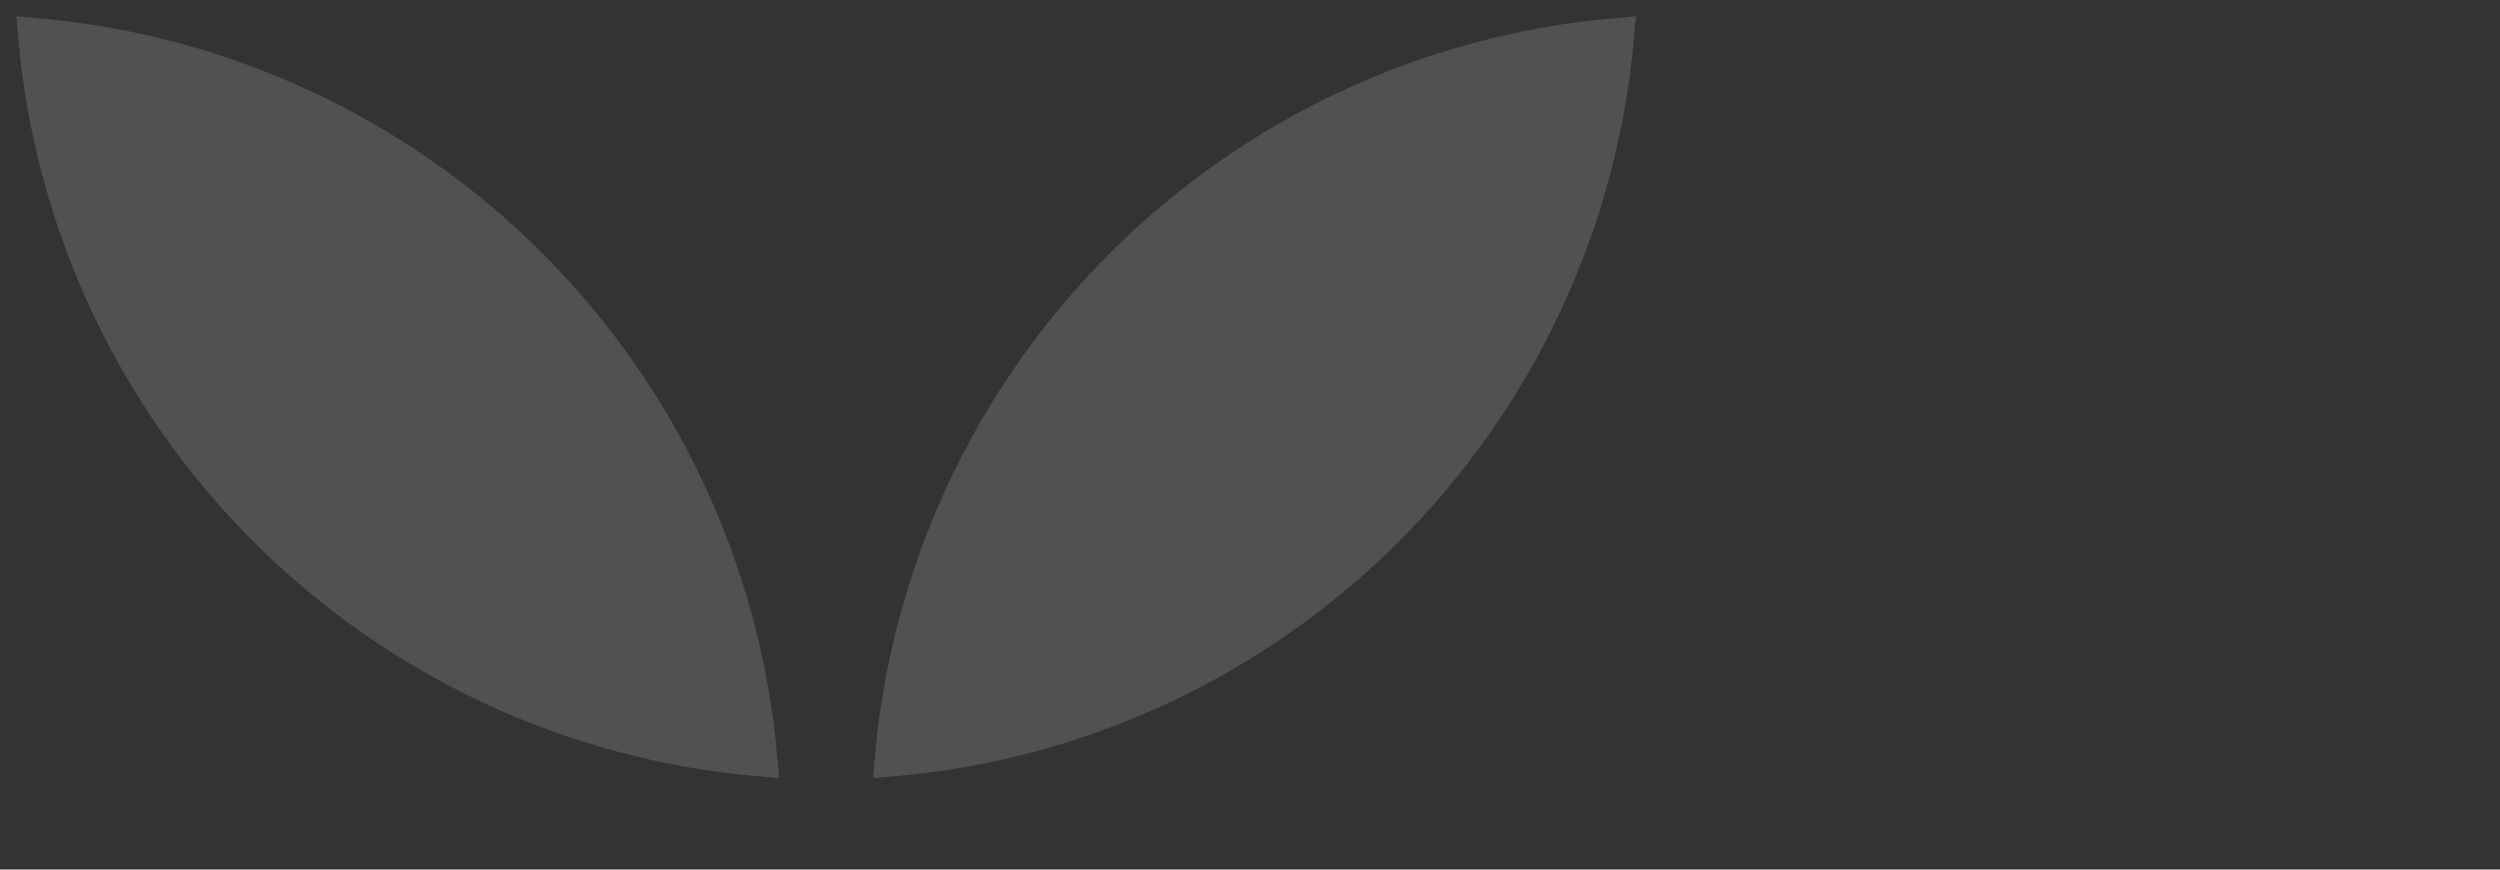 <svg width="69" height="24" viewBox="0 0 69 24" fill="none" xmlns="http://www.w3.org/2000/svg">
<rect x="0" y="0" width="69" height="24" fill="#333333" stroke="none"/>
<g id="Mask Group 8713">
<g id="Group 18177" opacity="0.15">
<g id="Group 18044">
<path id="Path 15411" d="M24.645 20.928C29.784 20.483 34.601 18.241 38.251 14.597C41.9 10.952 44.149 6.138 44.6 1C39.462 1.445 34.645 3.687 30.996 7.332C27.346 10.976 25.098 15.79 24.645 20.928Z" fill="white" stroke="white"/>
<path id="Path 15412" d="M20.954 20.928C20.501 15.791 18.253 10.977 14.604 7.333C10.954 3.688 6.138 1.446 1 1C1.452 6.138 3.7 10.952 7.349 14.597C10.998 18.241 15.816 20.483 20.954 20.928Z" fill="white" stroke="white"/>
</g>
</g>
</g>
</svg>
